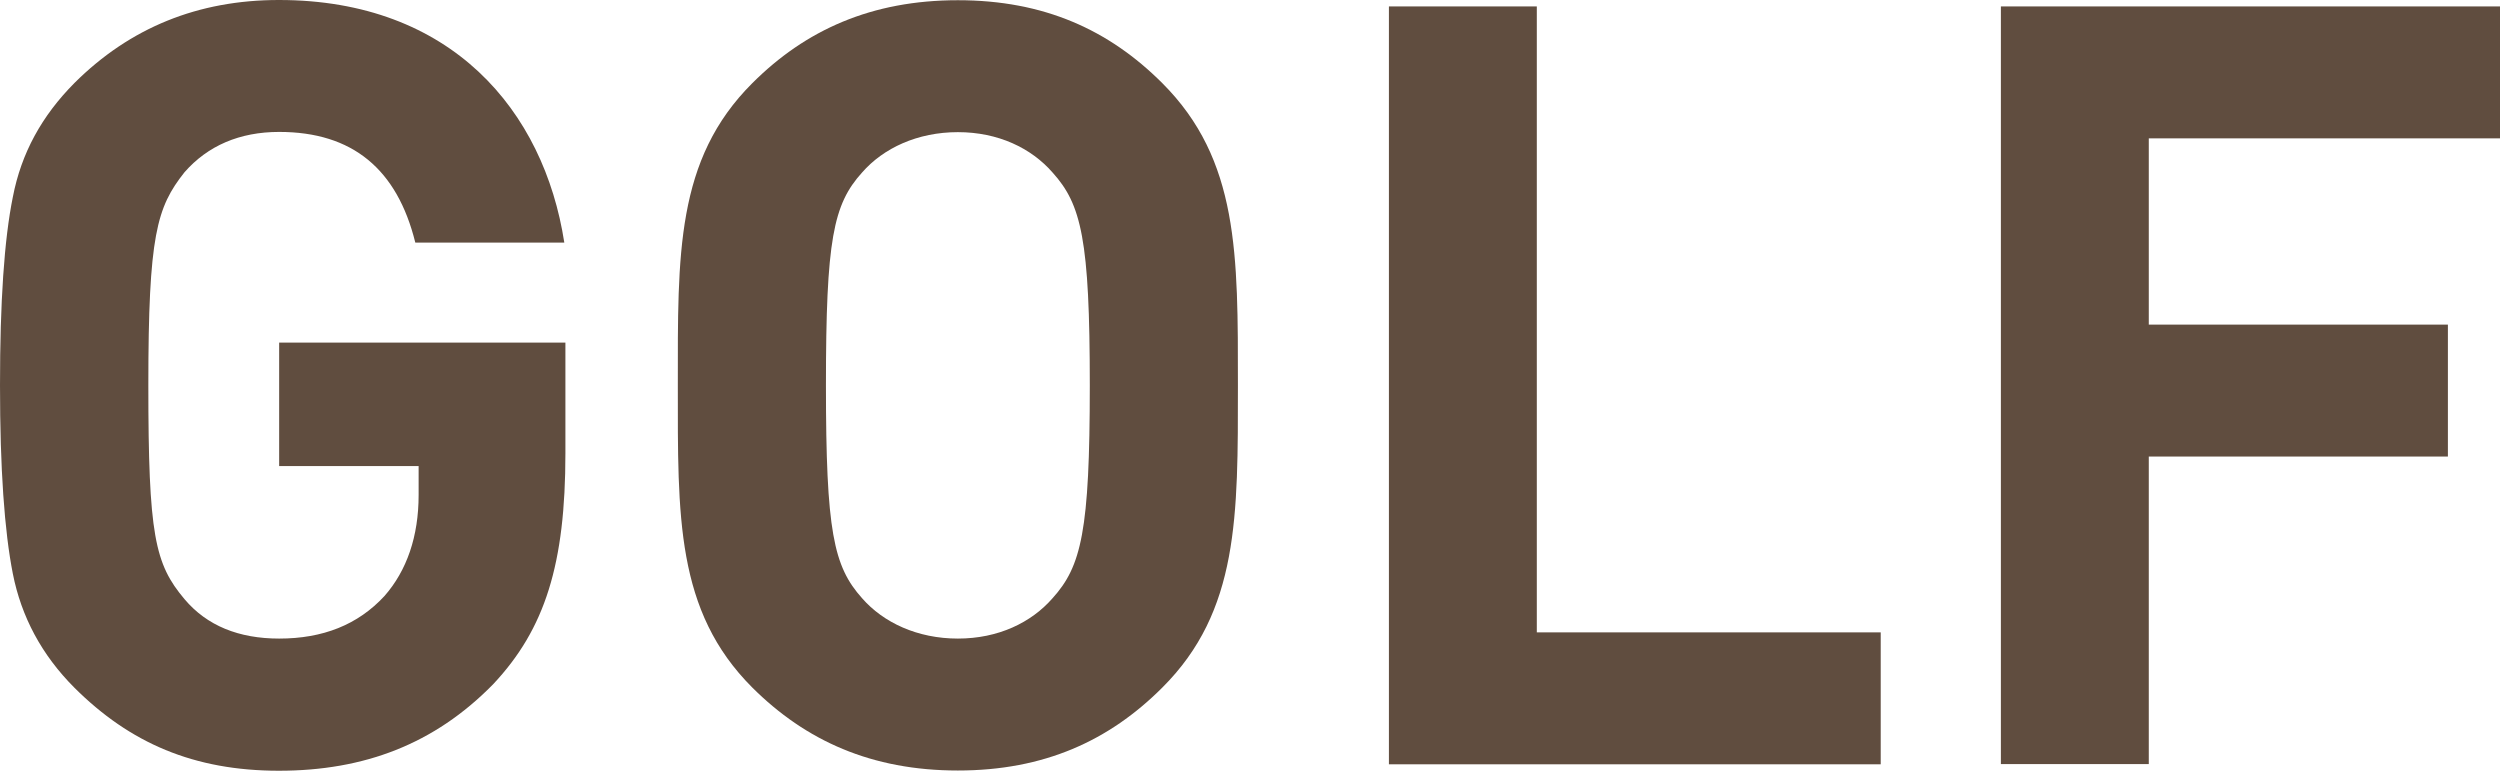 <?xml version="1.0" encoding="UTF-8"?>
<svg id="_レイヤー_2" data-name="レイヤー 2" xmlns="http://www.w3.org/2000/svg" viewBox="0 0 112.75 34.75">
  <defs>
    <style>
      .cls-1 {
        fill: #604d3f;
      }
    </style>
  </defs>
  <g id="_レイヤー_1-2" data-name="レイヤー 1">
    <g>
      <path class="cls-1" d="M22.23,30.87c-2.64,2.69-5.81,3.89-9.65,3.89s-6.72-1.25-9.22-3.74c-1.49-1.49-2.4-3.22-2.78-5.14-.38-1.92-.58-4.75-.58-8.5s.19-6.58.58-8.5c.38-1.97,1.3-3.65,2.78-5.14C5.86,1.25,8.93,0,12.58,0c7.78,0,11.95,4.99,12.87,10.94h-6.72c-.82-3.31-2.83-4.99-6.14-4.99-1.78,0-3.22.62-4.27,1.82-1.25,1.58-1.63,2.83-1.63,9.6s.29,8.06,1.63,9.65c1.01,1.2,2.45,1.78,4.27,1.78,1.97,0,3.55-.62,4.75-1.92,1.01-1.15,1.54-2.69,1.54-4.56v-1.3h-6.29v-5.57h12.91v4.99c0,4.99-.91,7.92-3.26,10.42Z"/>
      <path class="cls-1" d="M52.42,31.01c-2.4,2.4-5.33,3.74-9.22,3.74s-6.86-1.34-9.27-3.74c-3.46-3.46-3.36-7.73-3.36-13.63s-.1-10.18,3.36-13.63c2.4-2.4,5.38-3.74,9.27-3.74s6.82,1.34,9.22,3.74c3.46,3.46,3.41,7.73,3.41,13.63s.05,10.18-3.41,13.63ZM47.47,7.78c-.96-1.1-2.45-1.82-4.27-1.82s-3.36.72-4.32,1.82c-1.3,1.44-1.63,3.02-1.63,9.6s.34,8.16,1.63,9.6c.96,1.1,2.5,1.82,4.32,1.82s3.31-.72,4.27-1.82c1.3-1.44,1.68-3.02,1.68-9.6s-.38-8.16-1.68-9.6Z"/>
      <path class="cls-1" d="M62.64,34.47V.29h6.67v28.23h15.51v5.95h-22.18Z"/>
      <path class="cls-1" d="M96.91,6.24v8.4h13.49v5.95h-13.49v13.87h-6.67V.29h22.51v5.95h-15.84Z"/>
    </g>
  </g>
</svg>